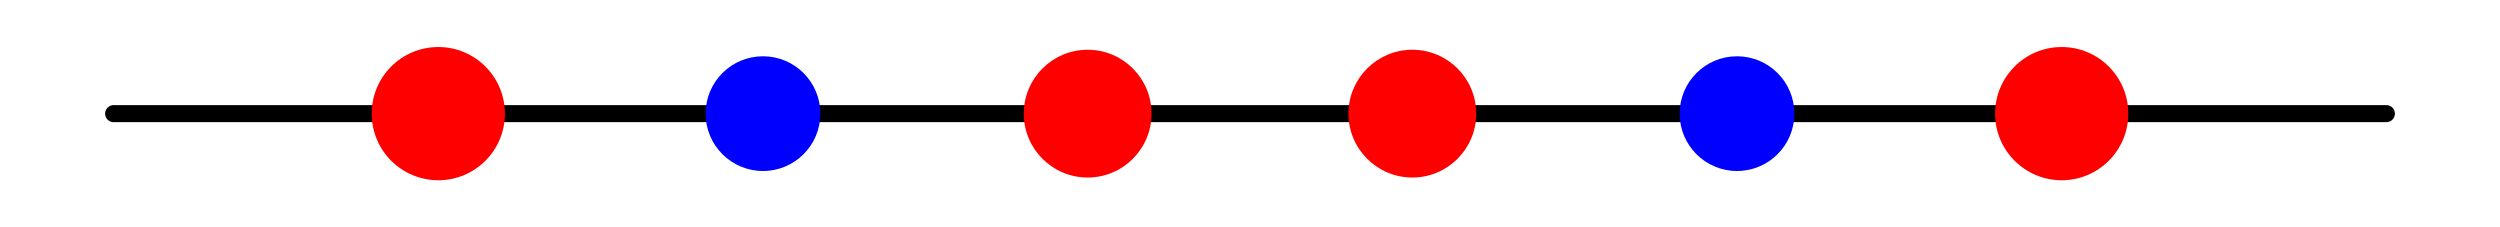 <svg width='220' height='20' xmlns='http://www.w3.org/2000/svg' xmlns:xlink='http://www.w3.org/1999/xlink'>
<title>open Newton--Cotes order 5</title>
<desc>This plot is from the online encyclopedia of quadrature rules(https://quadraturerules.org) and is available under a Creative Commons Attribution 4.0 International (CC BY 4.0) license: https://creativecommons.org/licenses/by/4.0/</desc>
<line x1='10.0' y1='10.0' x2='210.0' y2='10.0' stroke='#000000' stroke-width='1.5' stroke-linecap='round' />
<circle cx='38.571' cy='10.0' r='5.862' fill='red' />
<circle cx='67.143' cy='10.0' r='5.048' fill='blue' />
<circle cx='95.714' cy='10.0' r='5.622' fill='red' />
<circle cx='124.286' cy='10.0' r='5.622' fill='red' />
<circle cx='152.857' cy='10.0' r='5.048' fill='blue' />
<circle cx='181.429' cy='10.0' r='5.862' fill='red' />
</svg>
